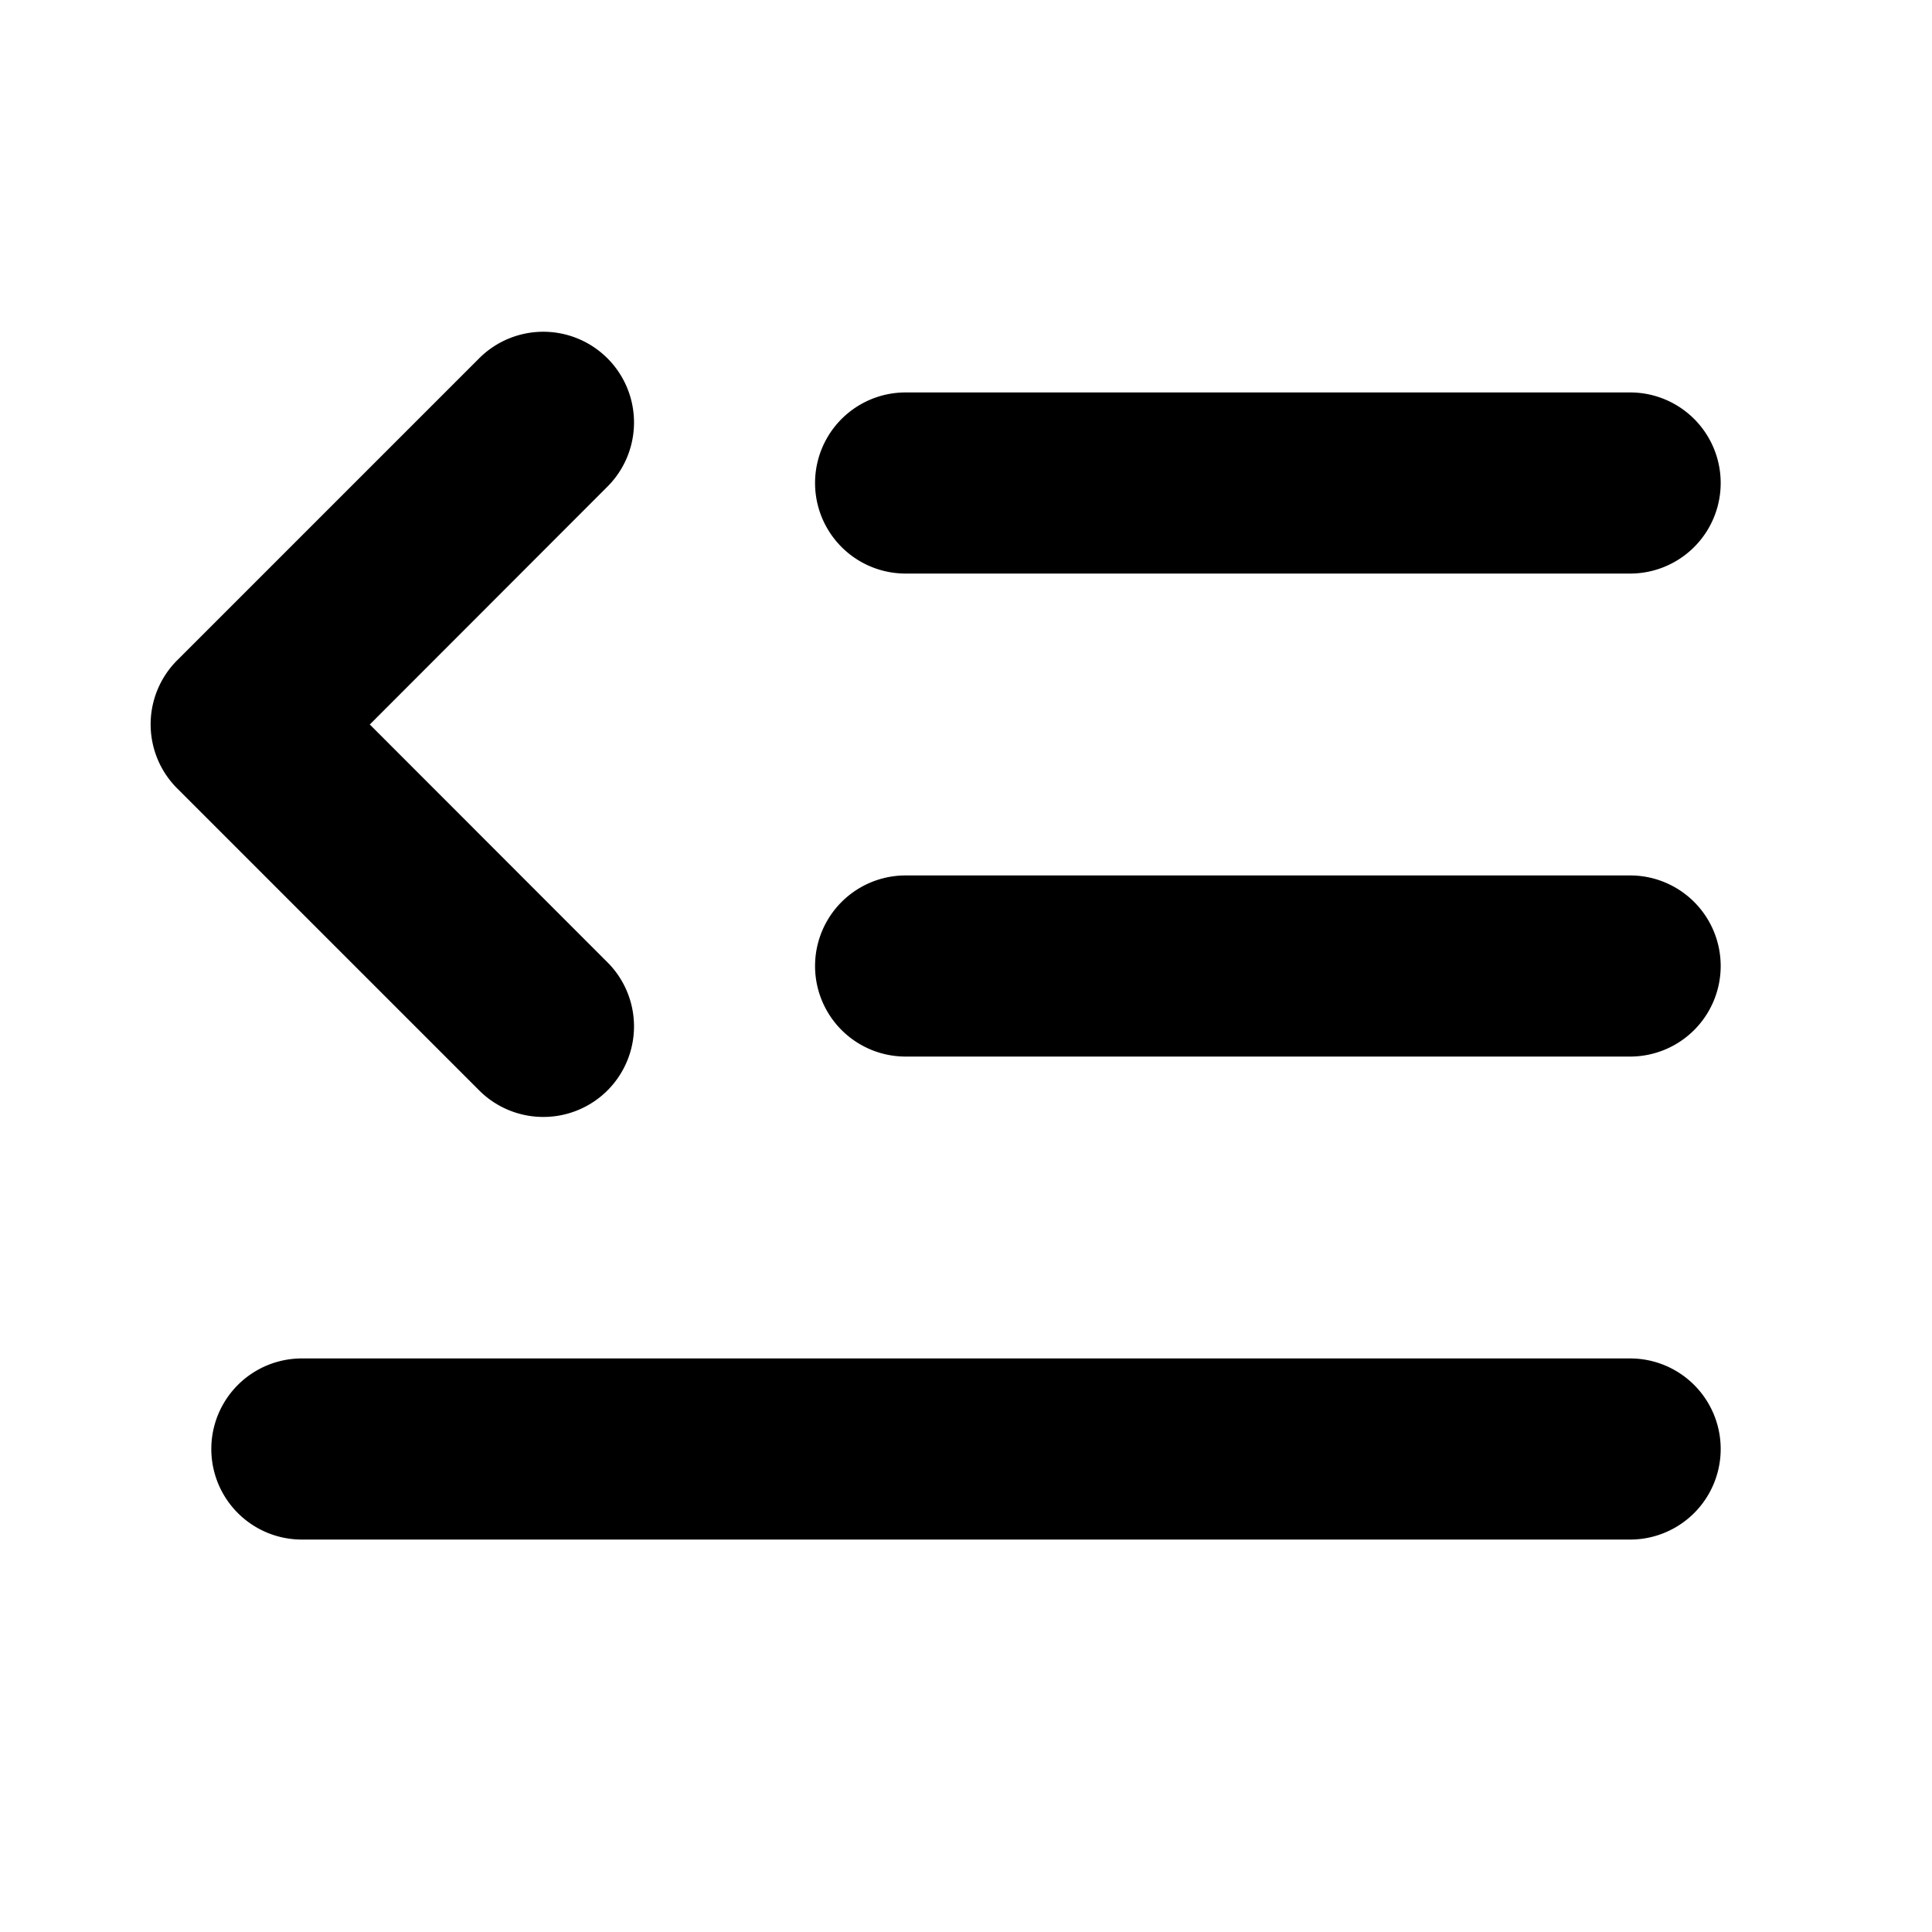 <svg xmlns="http://www.w3.org/2000/svg" viewBox="0 0 256 256" fill="currentColor"><path d="M228,128a12,12,0,0,1-12,12H120a12,12,0,0,1,0-24h96A12,12,0,0,1,228,128ZM120,76h96a12,12,0,0,0,0-24H120a12,12,0,0,0,0,24Zm96,104H40a12,12,0,0,0,0,24H216a12,12,0,0,0,0-24ZM72,148a12,12,0,0,0,8.49-20.49L49,96,80.49,64.48a12,12,0,0,0-17-17l-40,40a12,12,0,0,0,0,17l40,40A12,12,0,0,0,72,148Z"/></svg>